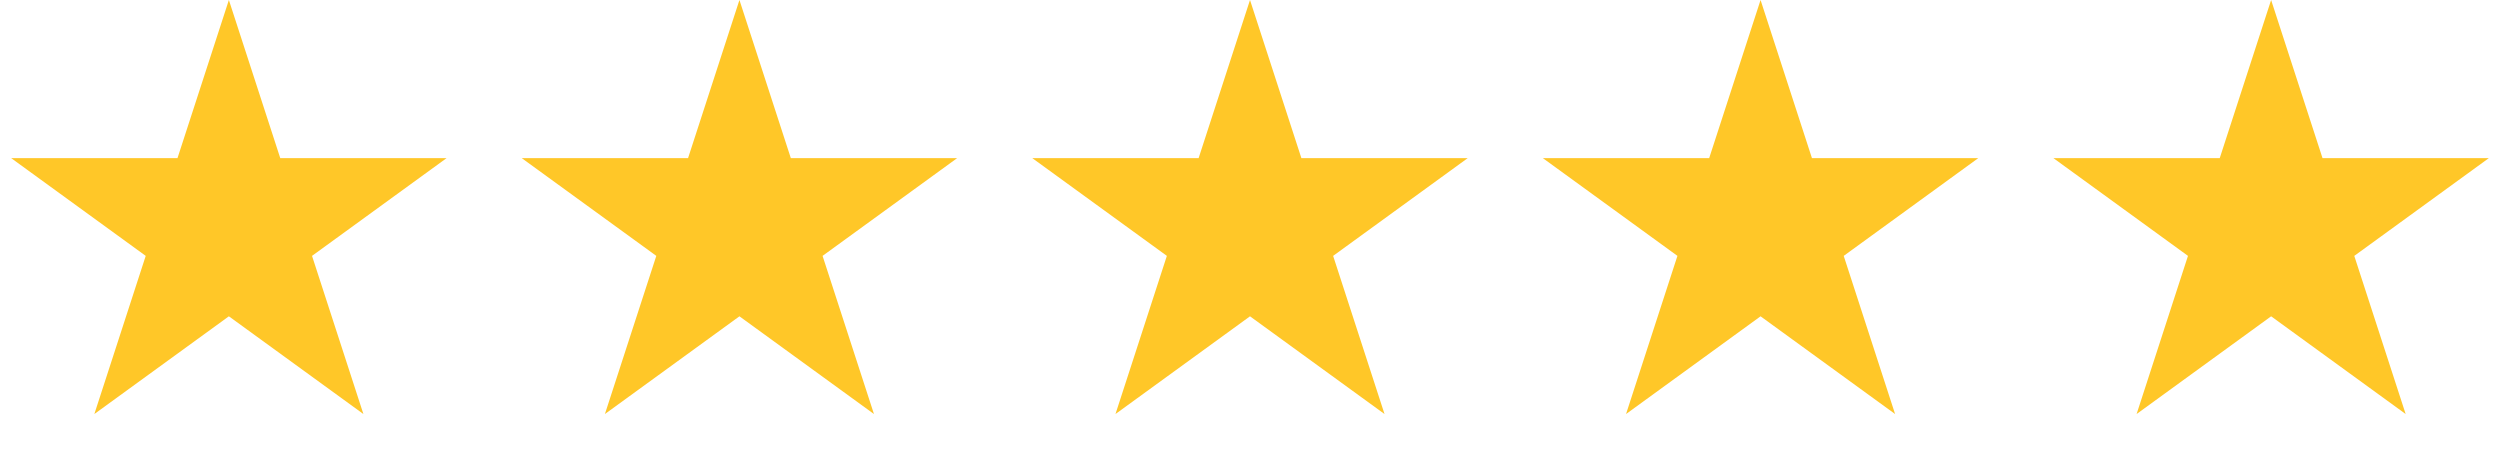 <?xml version="1.0" encoding="UTF-8"?>
<svg xmlns="http://www.w3.org/2000/svg" width="142" height="26" viewBox="0 0 142 26" fill="none">
  <g id="Group 154">
    <g id="Group 152">
      <g id="Group 151">
        <path id="Star 5" d="M13 0L15.919 8.983H25.364L17.723 14.534L20.641 23.517L13 17.966L5.359 23.517L8.277 14.534L0.636 8.983H10.081L13 0Z" fill="#FFC728"></path>
        <path id="Star 6" d="M42 0L44.919 8.983H54.364L46.722 14.534L49.641 23.517L42 17.966L34.359 23.517L37.278 14.534L29.636 8.983H39.081L42 0Z" fill="#FFC728"></path>
        <path id="Star 7" d="M71 0L73.919 8.983H83.364L75.722 14.534L78.641 23.517L71 17.966L63.359 23.517L66.278 14.534L58.636 8.983H68.081L71 0Z" fill="#FFC728"></path>
        <path id="Star 8" d="M100 0L102.919 8.983H112.364L104.723 14.534L107.641 23.517L100 17.966L92.359 23.517L95.278 14.534L87.636 8.983H97.081L100 0Z" fill="#FFC728"></path>
        <path id="Star 9" d="M129 0L131.919 8.983H141.364L133.723 14.534L136.641 23.517L129 17.966L121.359 23.517L124.277 14.534L116.636 8.983H126.081L129 0Z" fill="#FFC728"></path>
      </g>
    </g>
  </g>
</svg>
